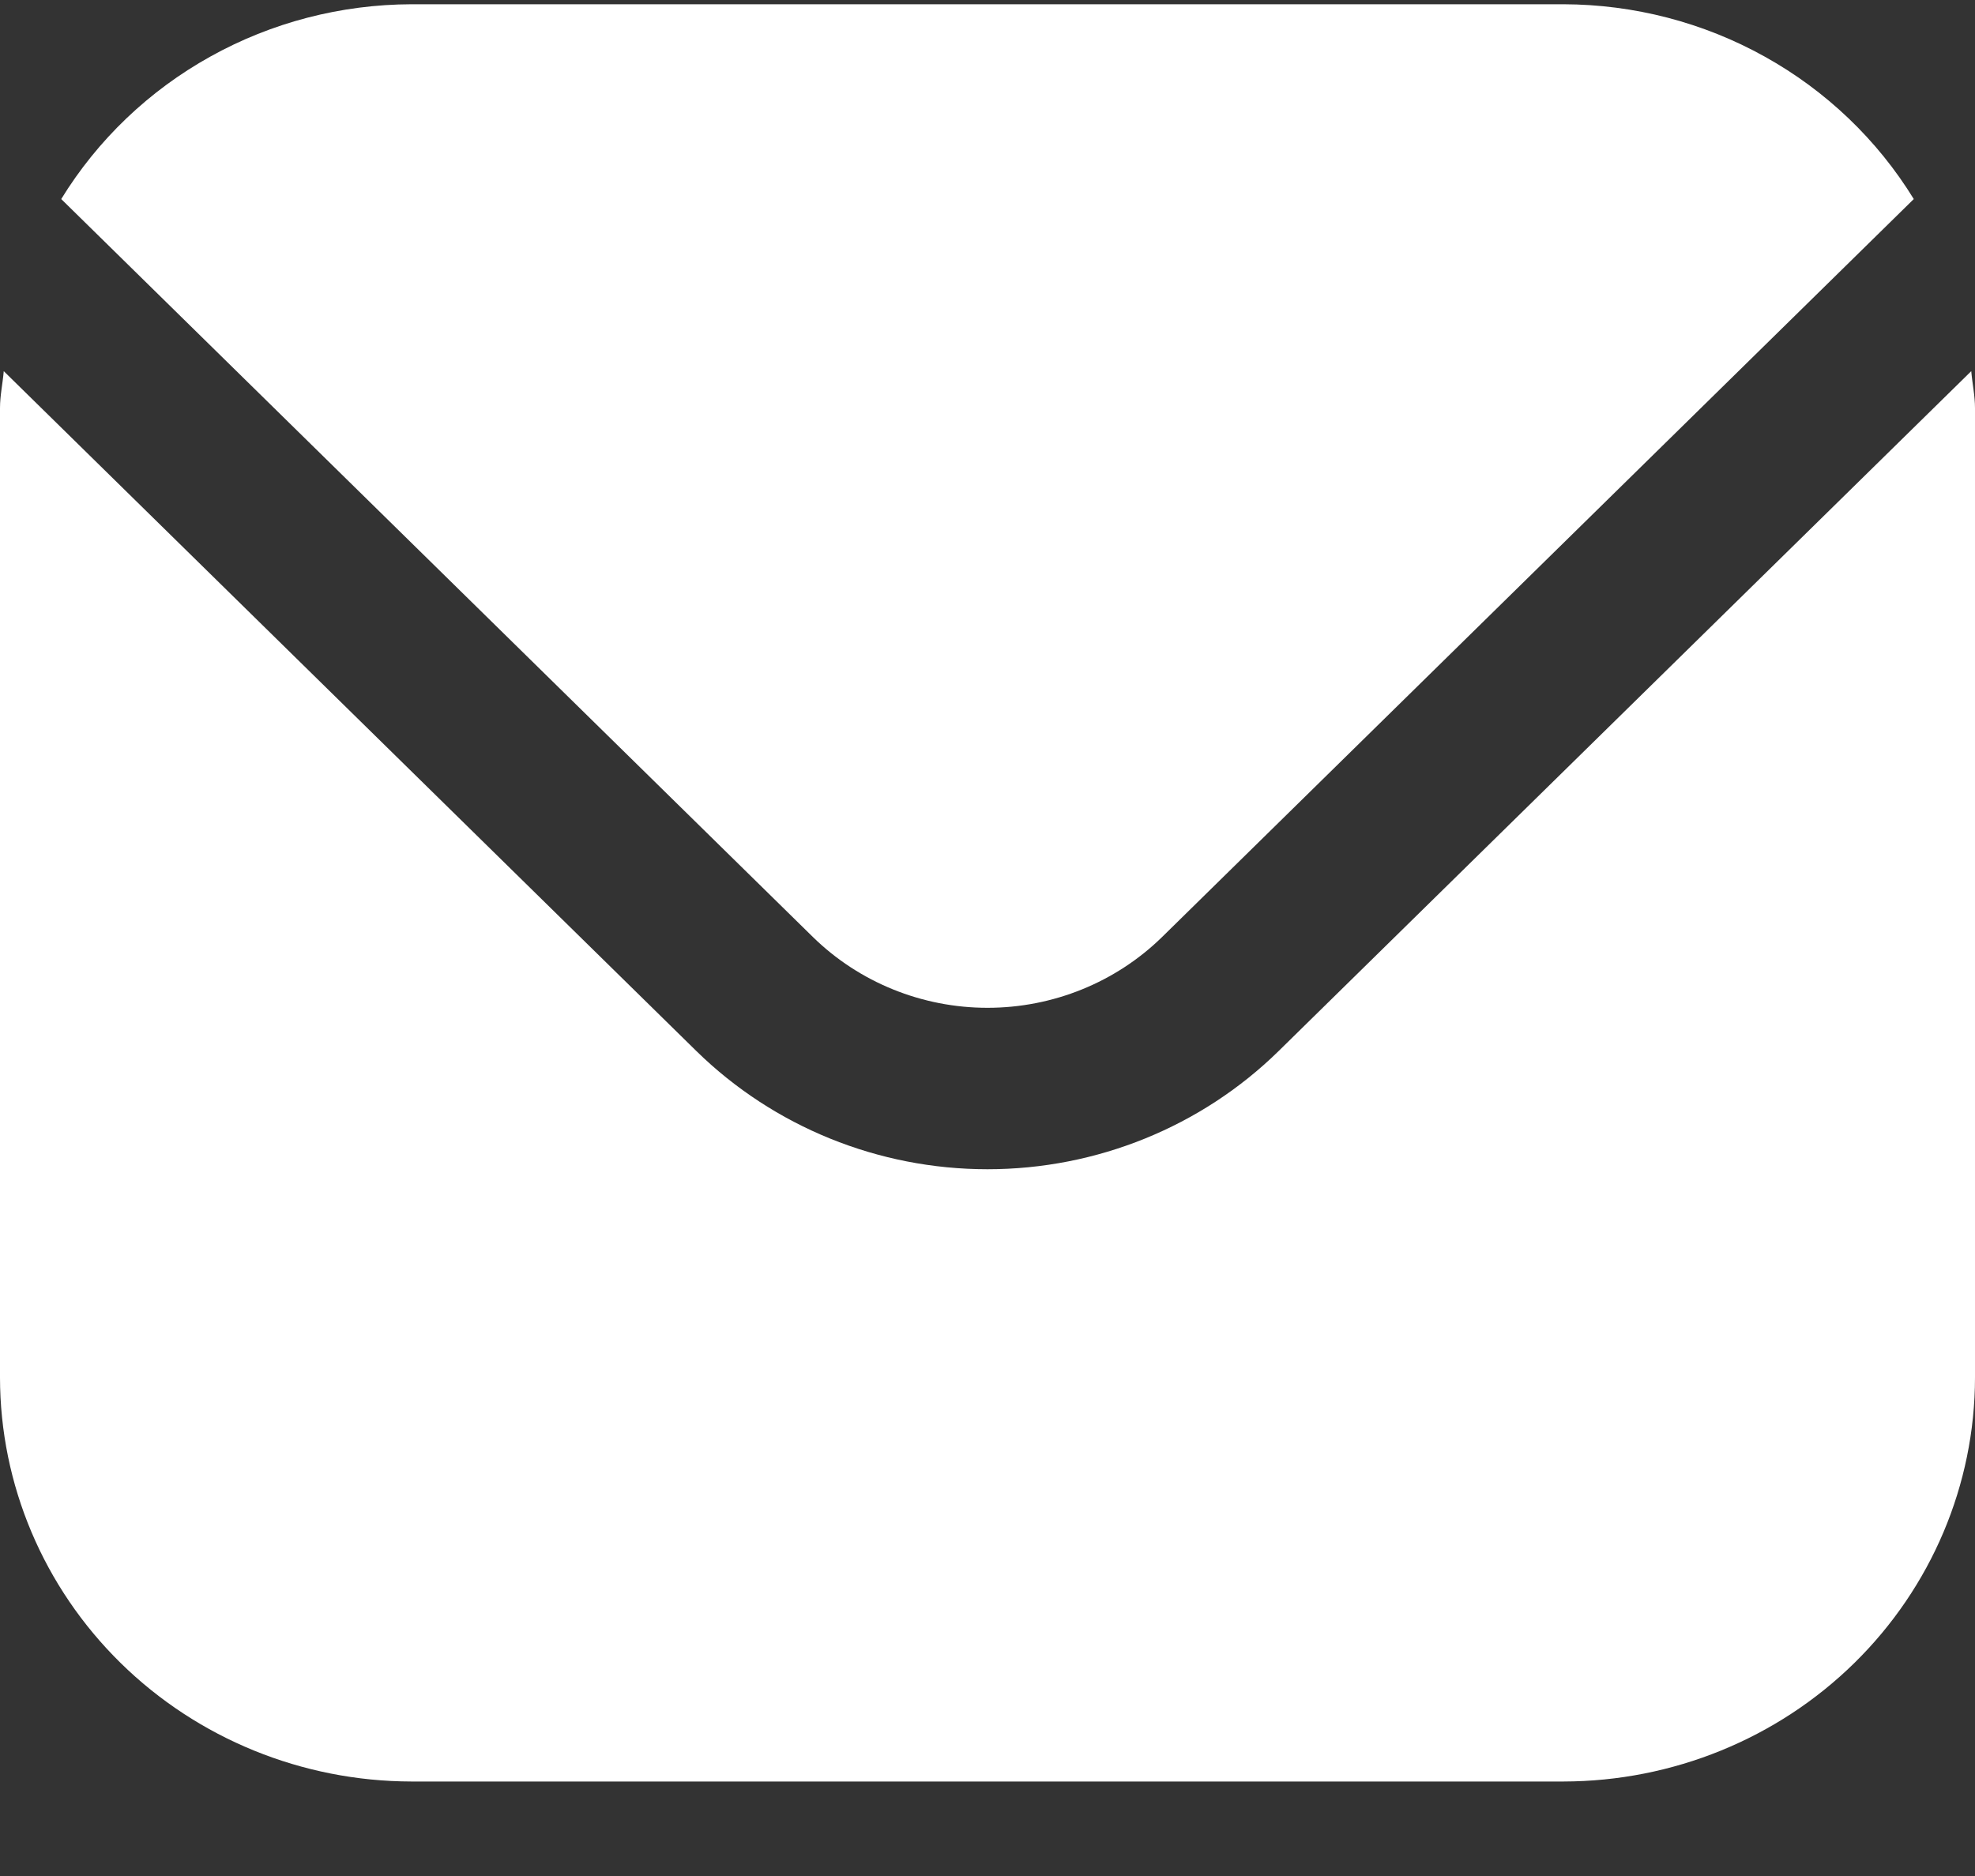 <svg width="20" height="19" viewBox="0 0 20 19" fill="none" xmlns="http://www.w3.org/2000/svg">
<rect x="0" y="0" width="20" height="19" fill="#333333" stroke="none"/>
<g clip-path="url(#clip0_3009_2143)">
<path d="M19.962 3.759L12.947 10.646C12.165 11.412 11.105 11.842 10 11.842C8.895 11.842 7.836 11.412 7.053 10.646L0.038 3.759C0.027 3.888 0 4.005 0 4.134V13.952C0.001 15.036 0.441 16.076 1.222 16.843C2.003 17.61 3.062 18.041 4.167 18.043H15.833C16.938 18.041 17.997 17.61 18.778 16.843C19.559 16.076 19.999 15.036 20 13.952V4.134C20 4.005 19.973 3.888 19.962 3.759Z" fill="white"/>
<path d="M11.768 9.49L19.38 2.016C19.011 1.415 18.491 0.918 17.87 0.573C17.249 0.227 16.547 0.045 15.833 0.043H4.167C3.453 0.045 2.751 0.227 2.13 0.573C1.509 0.918 0.989 1.415 0.62 2.016L8.232 9.49C8.701 9.949 9.337 10.207 10 10.207C10.663 10.207 11.299 9.949 11.768 9.49Z" fill="white"/>
</g>
<defs>
<clipPath id="clip0_3009_2143">
<rect width="20" height="18" fill="white" transform="translate(0 0.043)"/>
</clipPath>
</defs>
</svg>
